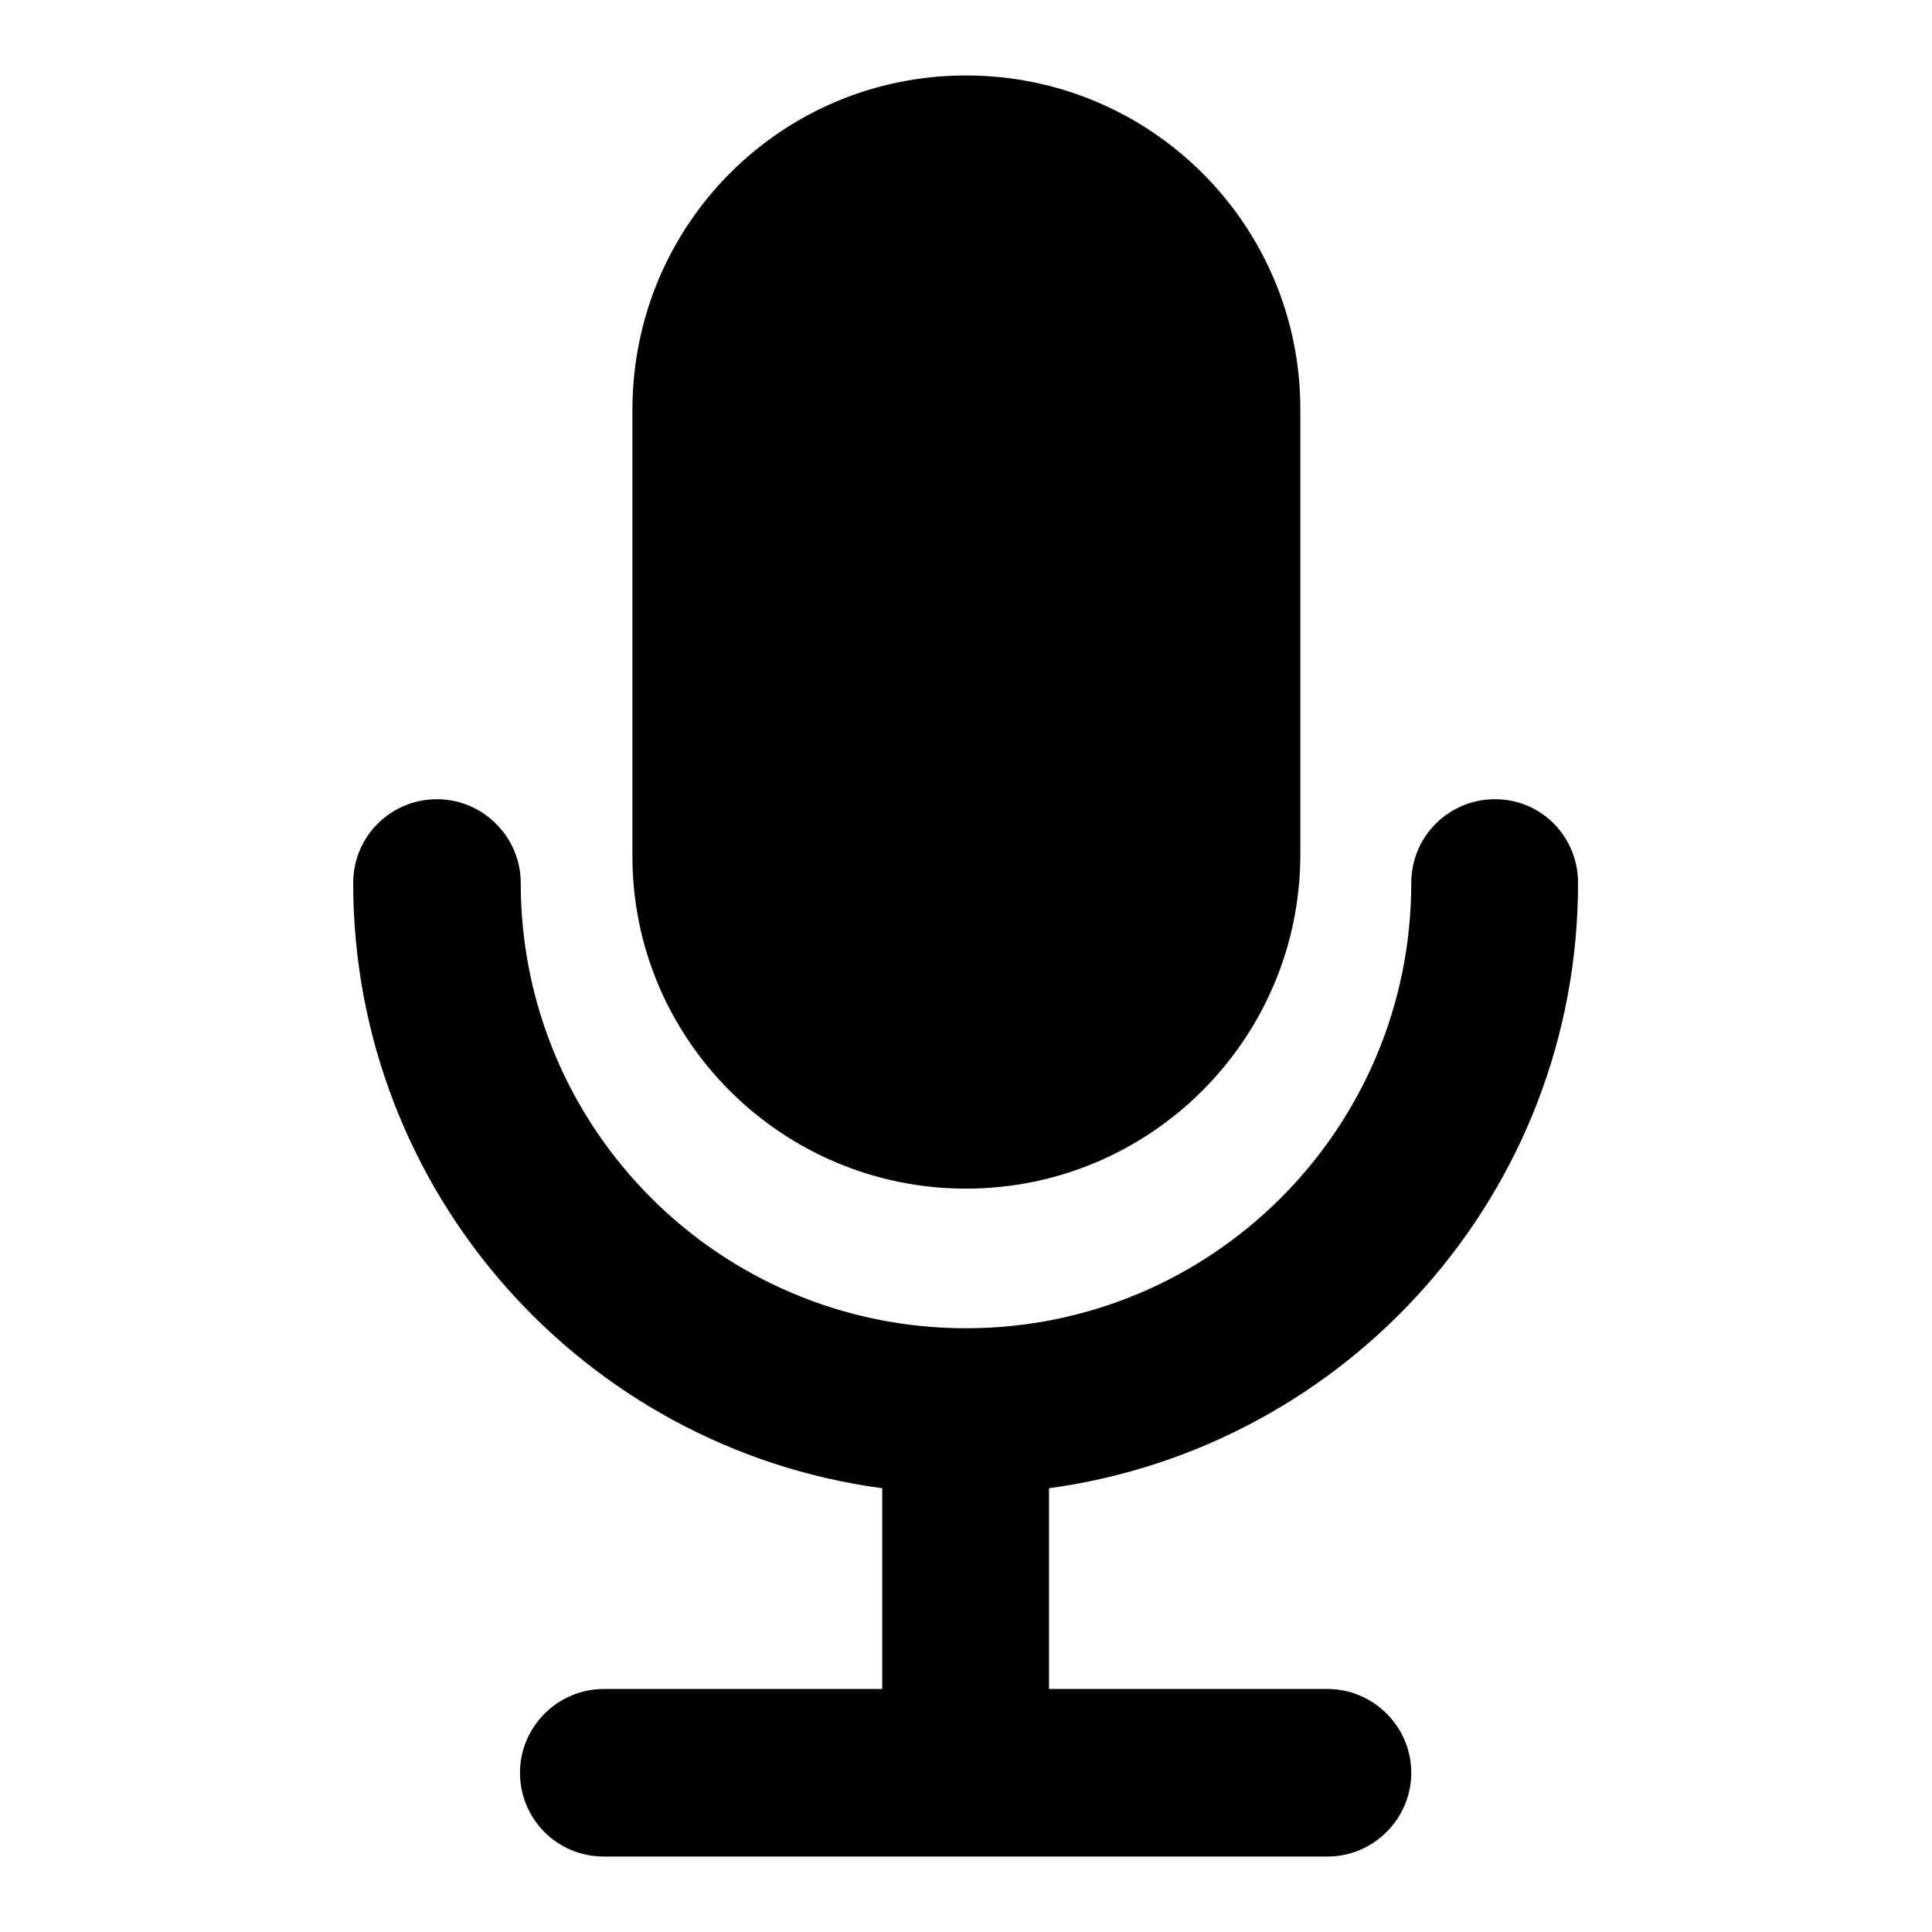 <?xml version="1.0" encoding="utf-8"?>
<!-- Svg Vector Icons : http://www.onlinewebfonts.com/icon -->
<!DOCTYPE svg PUBLIC "-//W3C//DTD SVG 1.1//EN" "http://www.w3.org/Graphics/SVG/1.1/DTD/svg11.dtd">
<svg version="1.1" xmlns="http://www.w3.org/2000/svg" xmlns:xlink="http://www.w3.org/1999/xlink" x="0px" y="0px" viewBox="0 0 256 256" enable-background="new 0 0 256 256" xml:space="preserve">
<g><g><path fill="#000000" d="M128,157.5c24.4,0,44.3-19.8,44.3-44.3v-59c0-24.4-19.8-44.2-44.3-44.2S83.8,29.8,83.8,54.3v59C83.7,137.7,103.6,157.5,128,157.5z"/><path fill="#000000" d="M198.1,105.9c-6.1,0-11.1,4.9-11.1,11.1c0,32.6-26.4,59-59,59c-32.6,0-59-26.4-59-59c0-6.1-5-11.1-11.1-11.1c-6.1,0-11.1,4.9-11.1,11.1v0v0c0,41,30.5,74.9,70.1,80.2v26.6H80c-6.1,0-11.1,5-11.1,11.1c0,6.1,4.9,11.1,11.1,11.1h95.9c6.1,0,11.1-5,11.1-11.1c0-6.1-5-11.1-11.1-11.1h-36.9v-26.6c39.6-5.4,70.1-39.2,70.1-80.2v0v0C209.1,110.8,204.2,105.9,198.1,105.9z"/></g></g>
</svg>